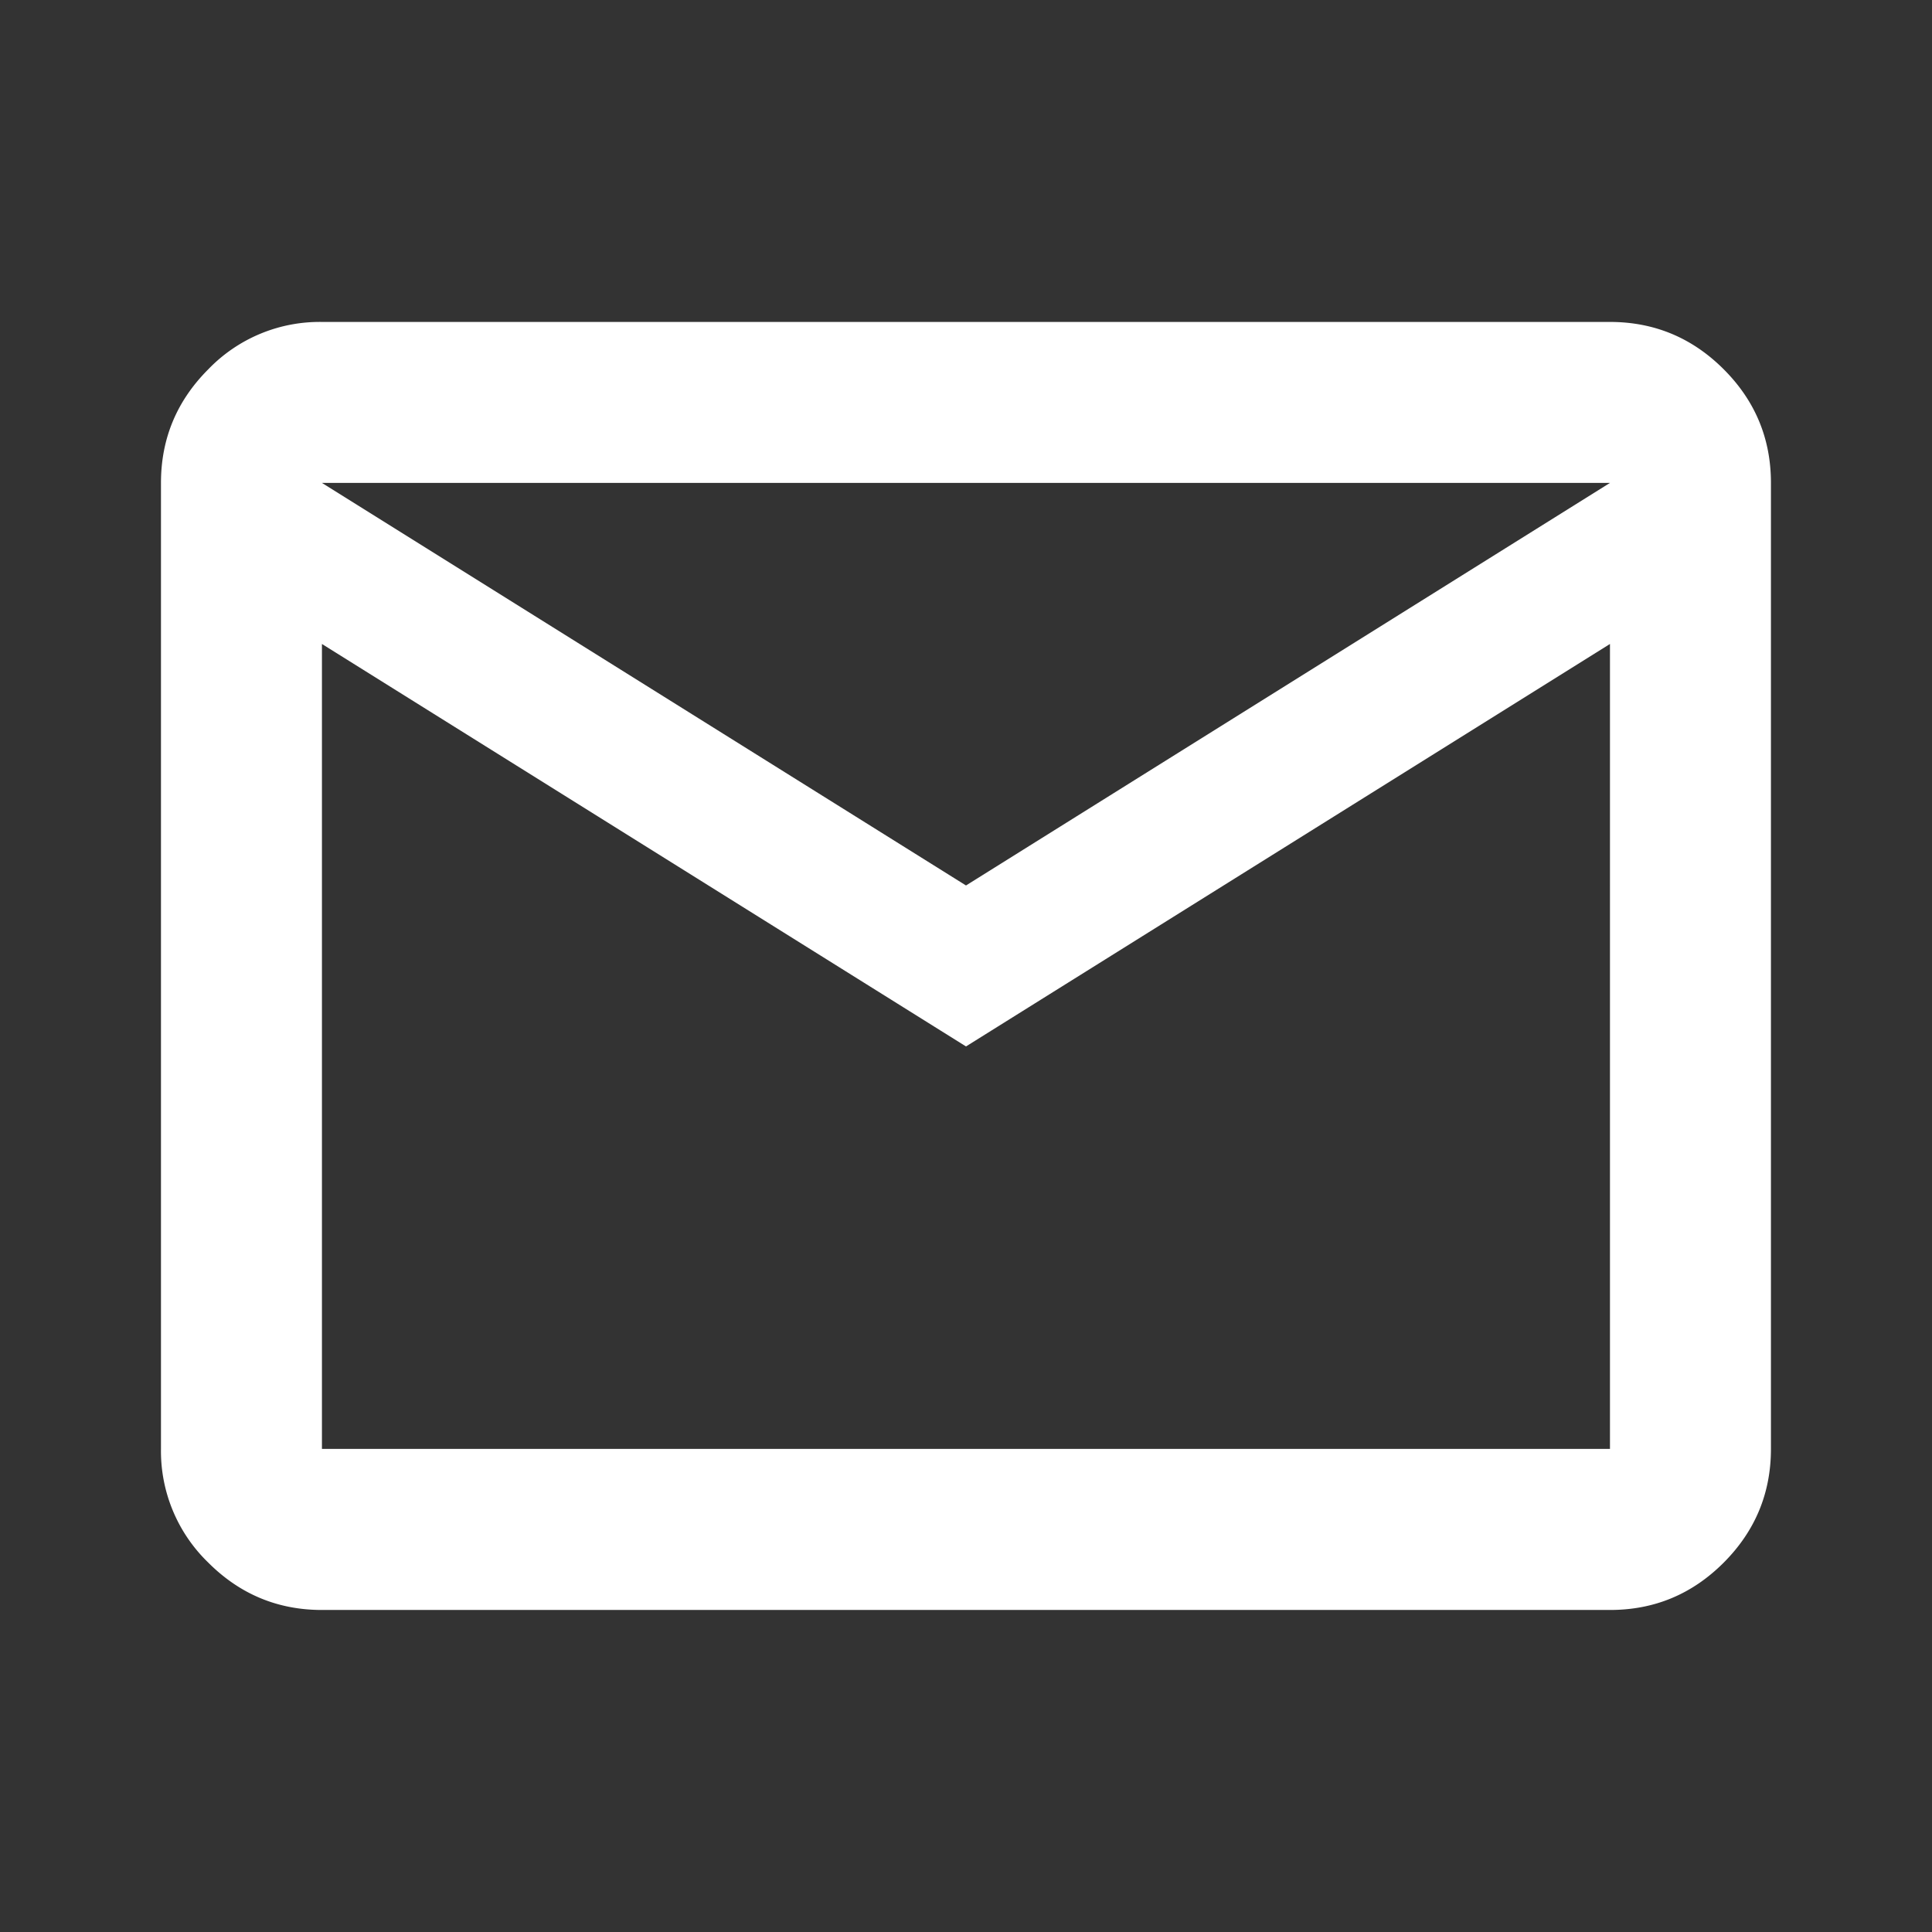 <svg width="22" height="22" fill="none" xmlns="http://www.w3.org/2000/svg"><rect width="100%" height="100%" fill="#333333" stroke="none"/><mask id="a" style="mask-type:alpha" maskUnits="userSpaceOnUse" x="0" y="0" width="22" height="22"><path fill="#D9D9D9" d="M0 0h22v22H0z"/></mask><g mask="url(#a)"><path d="M3.666 18.333c-.504 0-.935-.18-1.294-.539a1.765 1.765 0 0 1-.539-1.295v-11c0-.504.18-.935.539-1.294a1.76 1.76 0 0 1 1.294-.539h14.667c.504 0 .936.18 1.295.539.359.359.538.79.538 1.294v11c0 .505-.18.936-.538 1.295-.36.36-.79.539-1.295.539H3.666ZM11 11.916 3.666 7.333v9.166h14.667V7.333L11 11.916Zm0-1.833 7.333-4.584H3.666L11 10.083Zm-7.334-2.75V5.499v11-9.166Z" fill="#fff"/></g></svg>